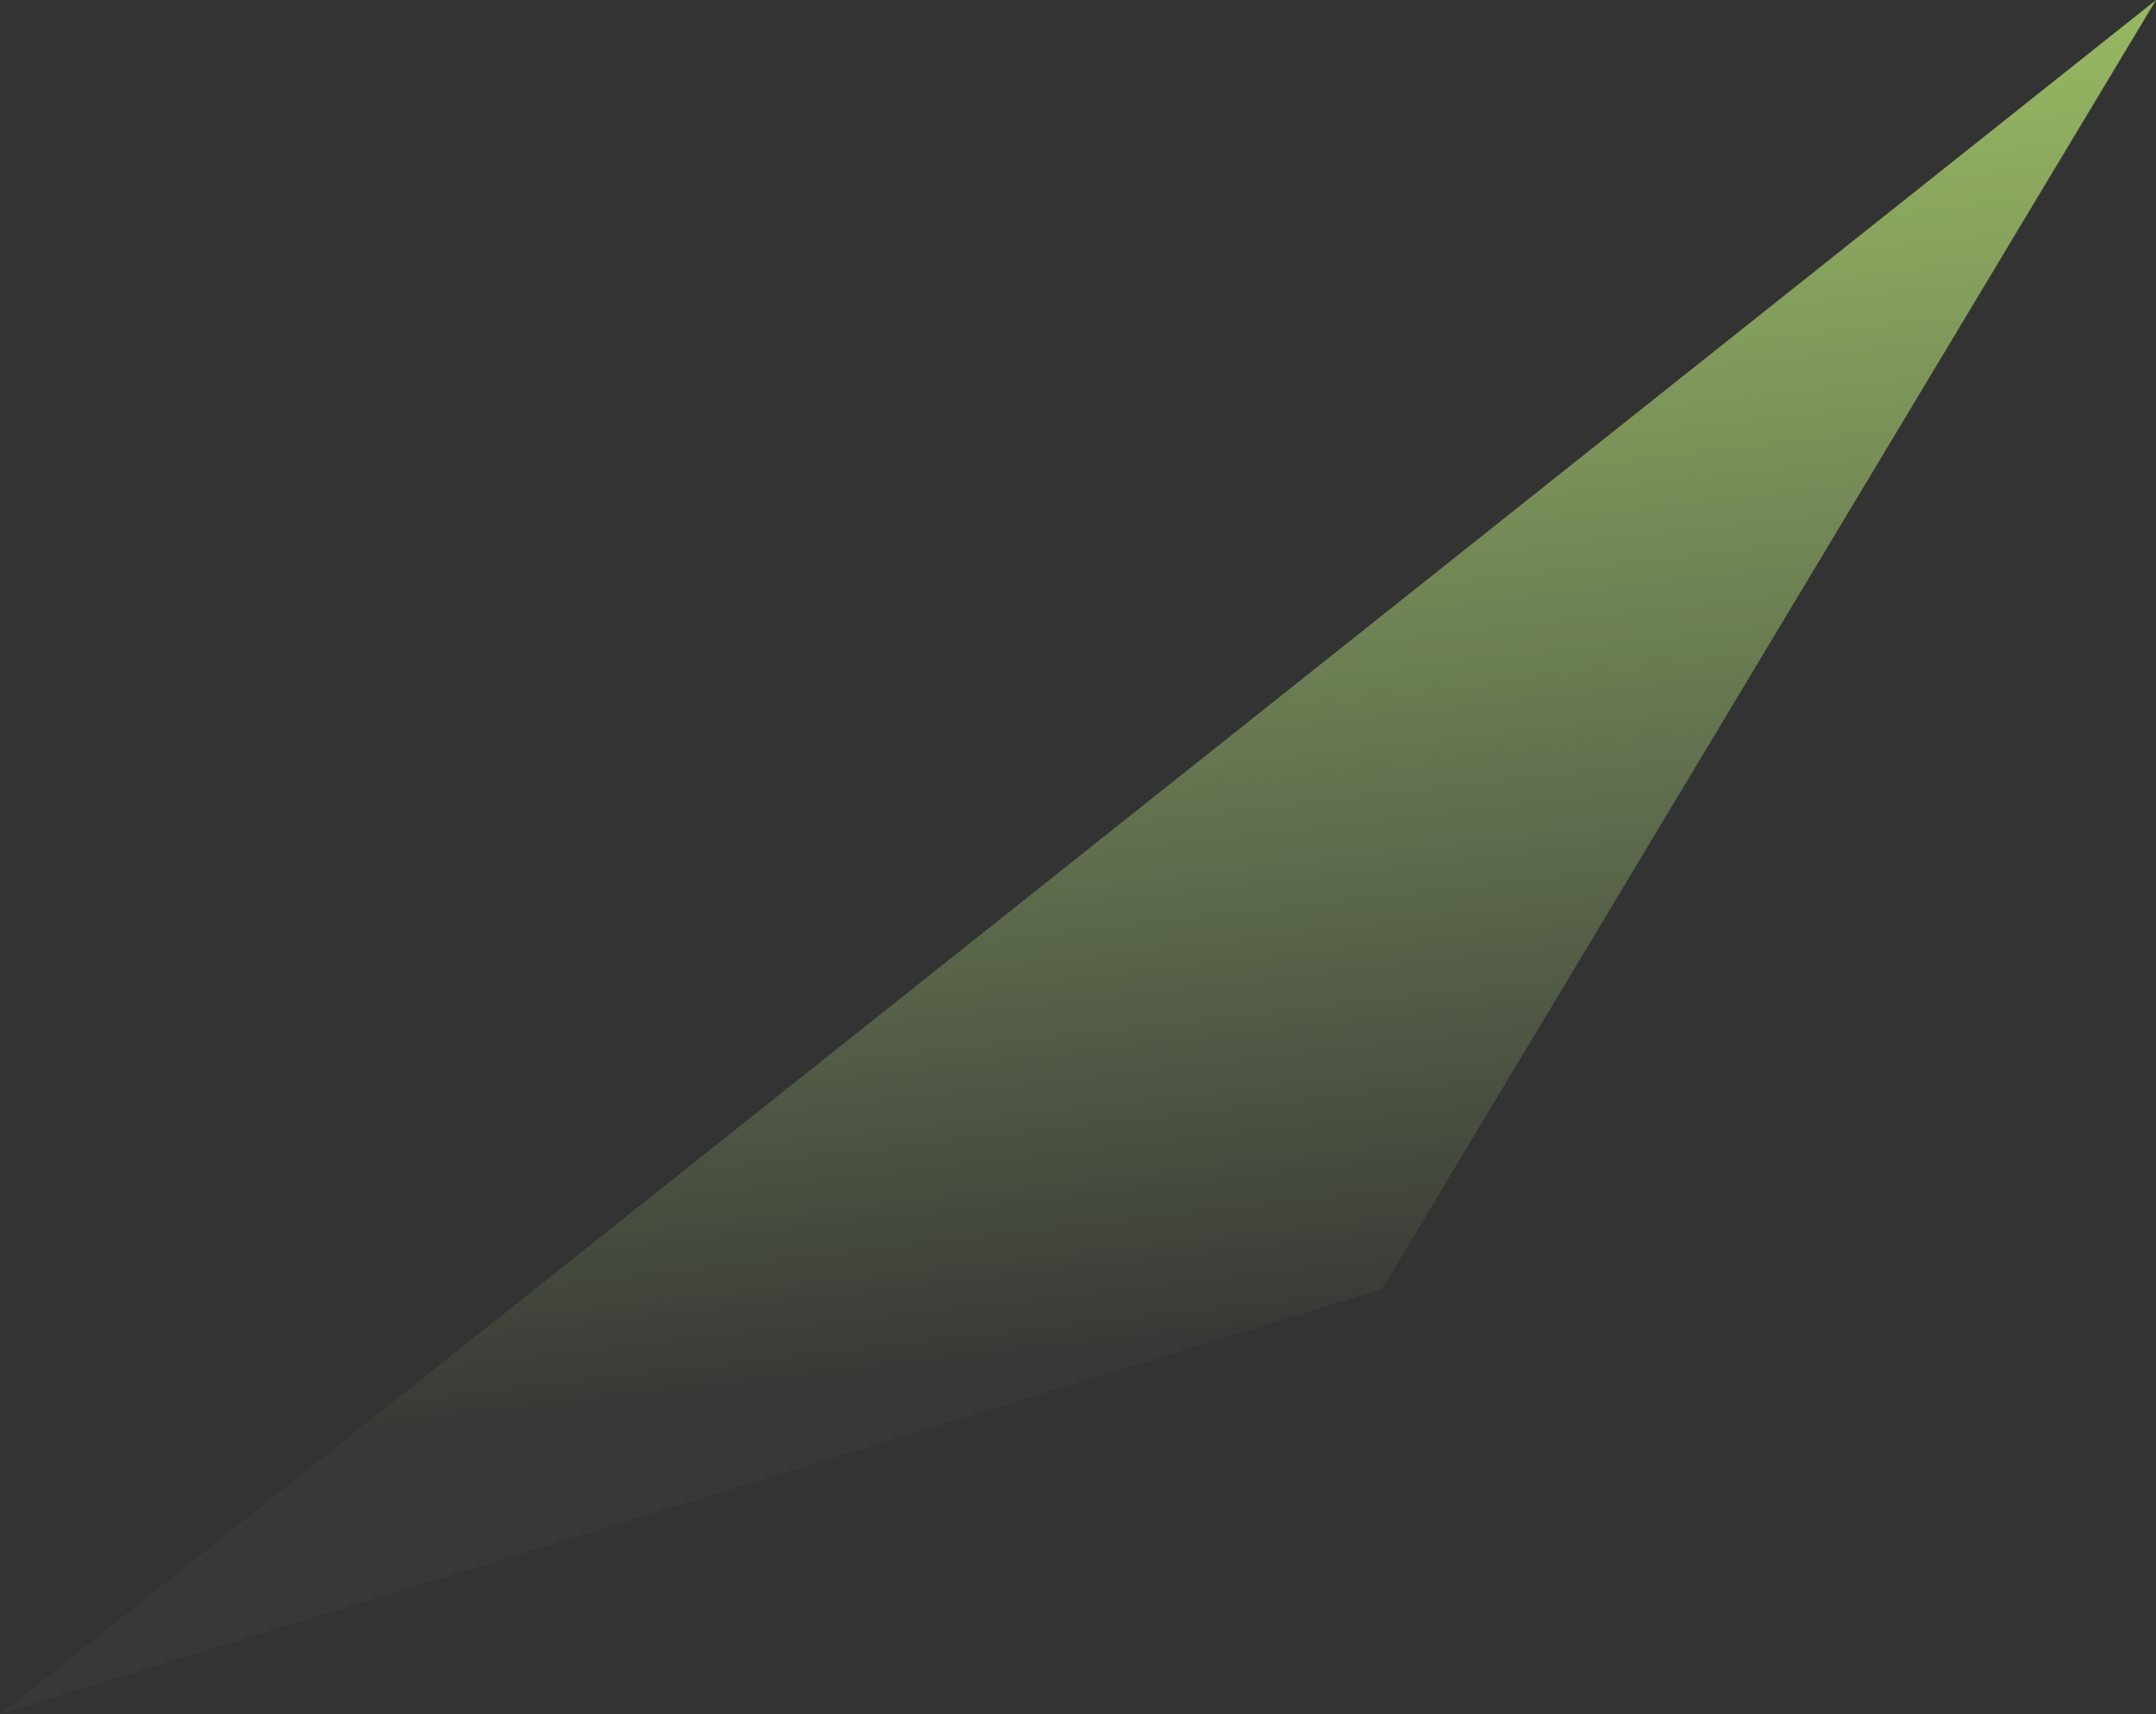 <svg width="1546" height="1229" viewBox="0 0 1546 1229" fill="none" xmlns="http://www.w3.org/2000/svg">
<rect x="0" y="0" width="1546" height="1229" fill="#333333" stroke="none"/>
<path d="M990.941 924.209L1546 -0L0.799 1228.43L990.941 924.209Z" fill="url(#paint0_linear_1_360)"/>
<defs>
<linearGradient id="paint0_linear_1_360" x1="2370.38" y1="-519.135" x2="2517.37" y2="770.61" gradientUnits="userSpaceOnUse">
<stop stop-color="#BEF264"/>
<stop offset="1" stop-color="#D2FF9A" stop-opacity="0.03"/>
</linearGradient>
</defs>
</svg>

